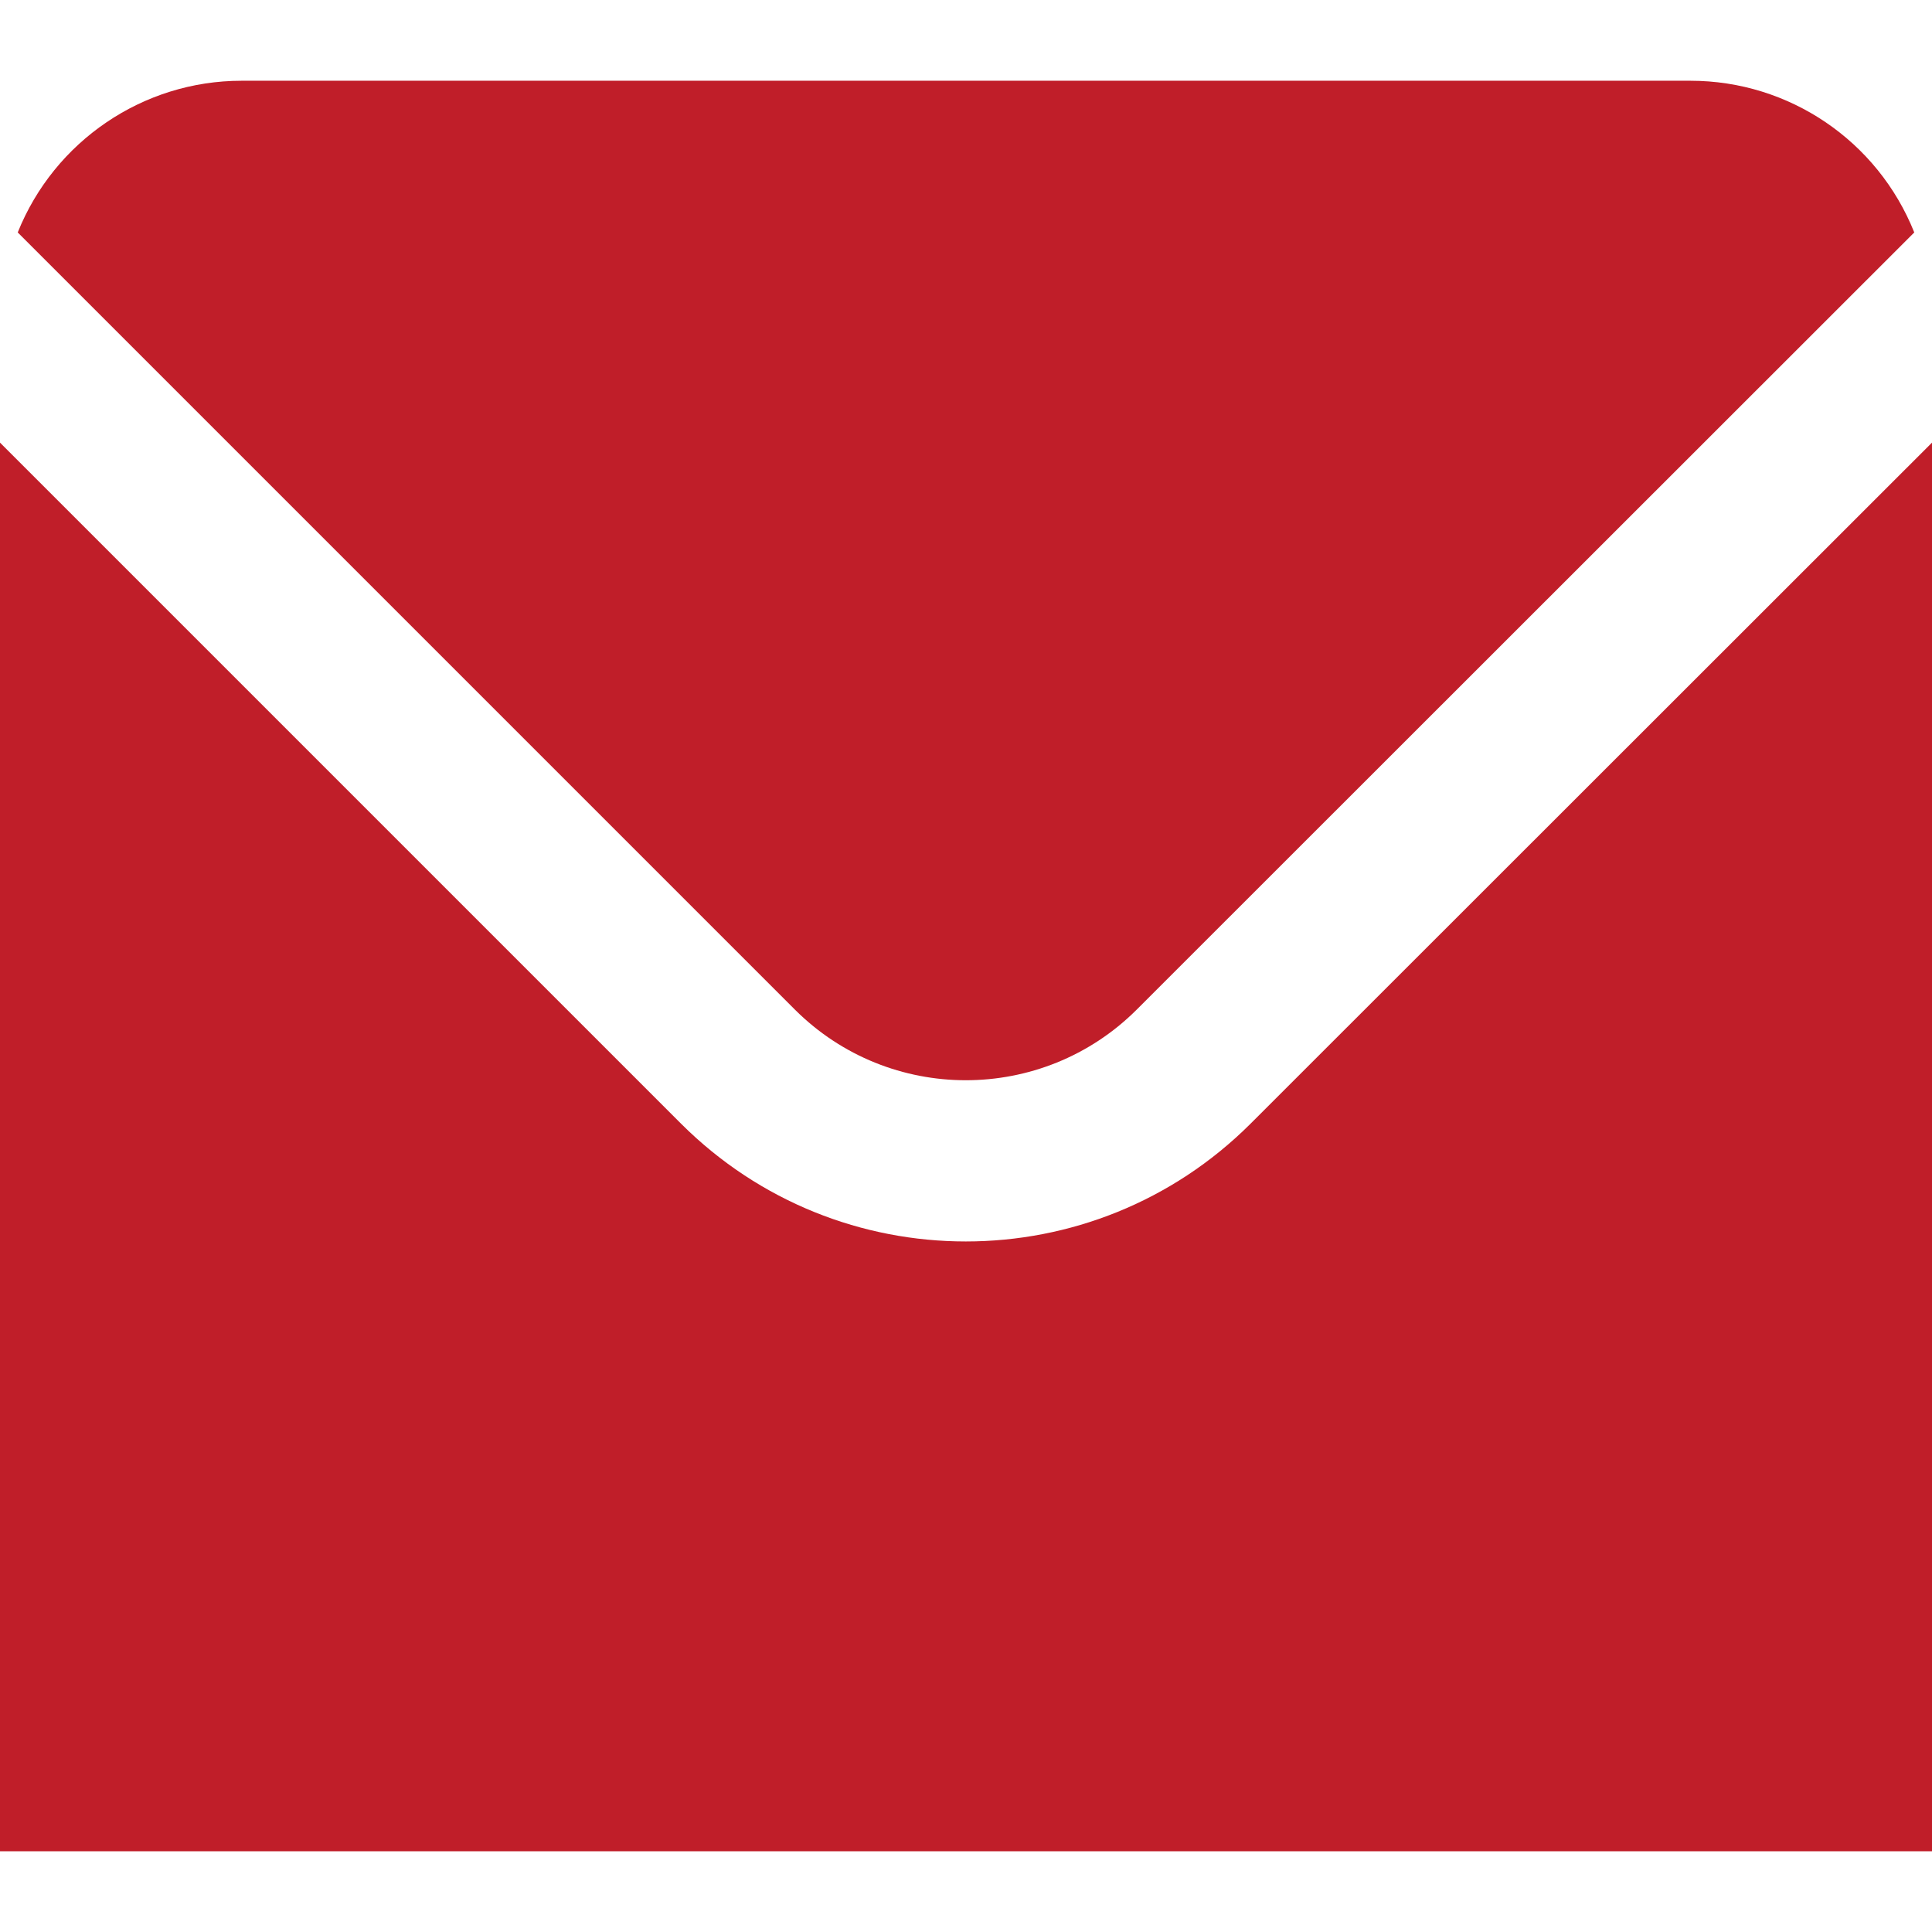 <?xml version="1.0" encoding="UTF-8"?> <svg xmlns="http://www.w3.org/2000/svg" id="Layer_1" data-name="Layer 1" version="1.1" viewBox="0 0 512 512"><defs><style> .cls-1 { fill: #c01e29; stroke-width: 0px; } </style></defs><path class="cls-1" d="M210.7,267.6c25,24.9,65.5,24.9,90.5,0L507.3,61.6c-9.7-24.3-33.2-40.2-59.3-40.2H64c-26.1,0-49.6,16-59.3,40.2l206.1,206.1Z"></path><path class="cls-1" d="M331.4,297.8c-41.7,41.6-109.2,41.6-150.9,0L0,117.3v373.3h512V117.3l-180.6,180.5Z"></path></svg> 
